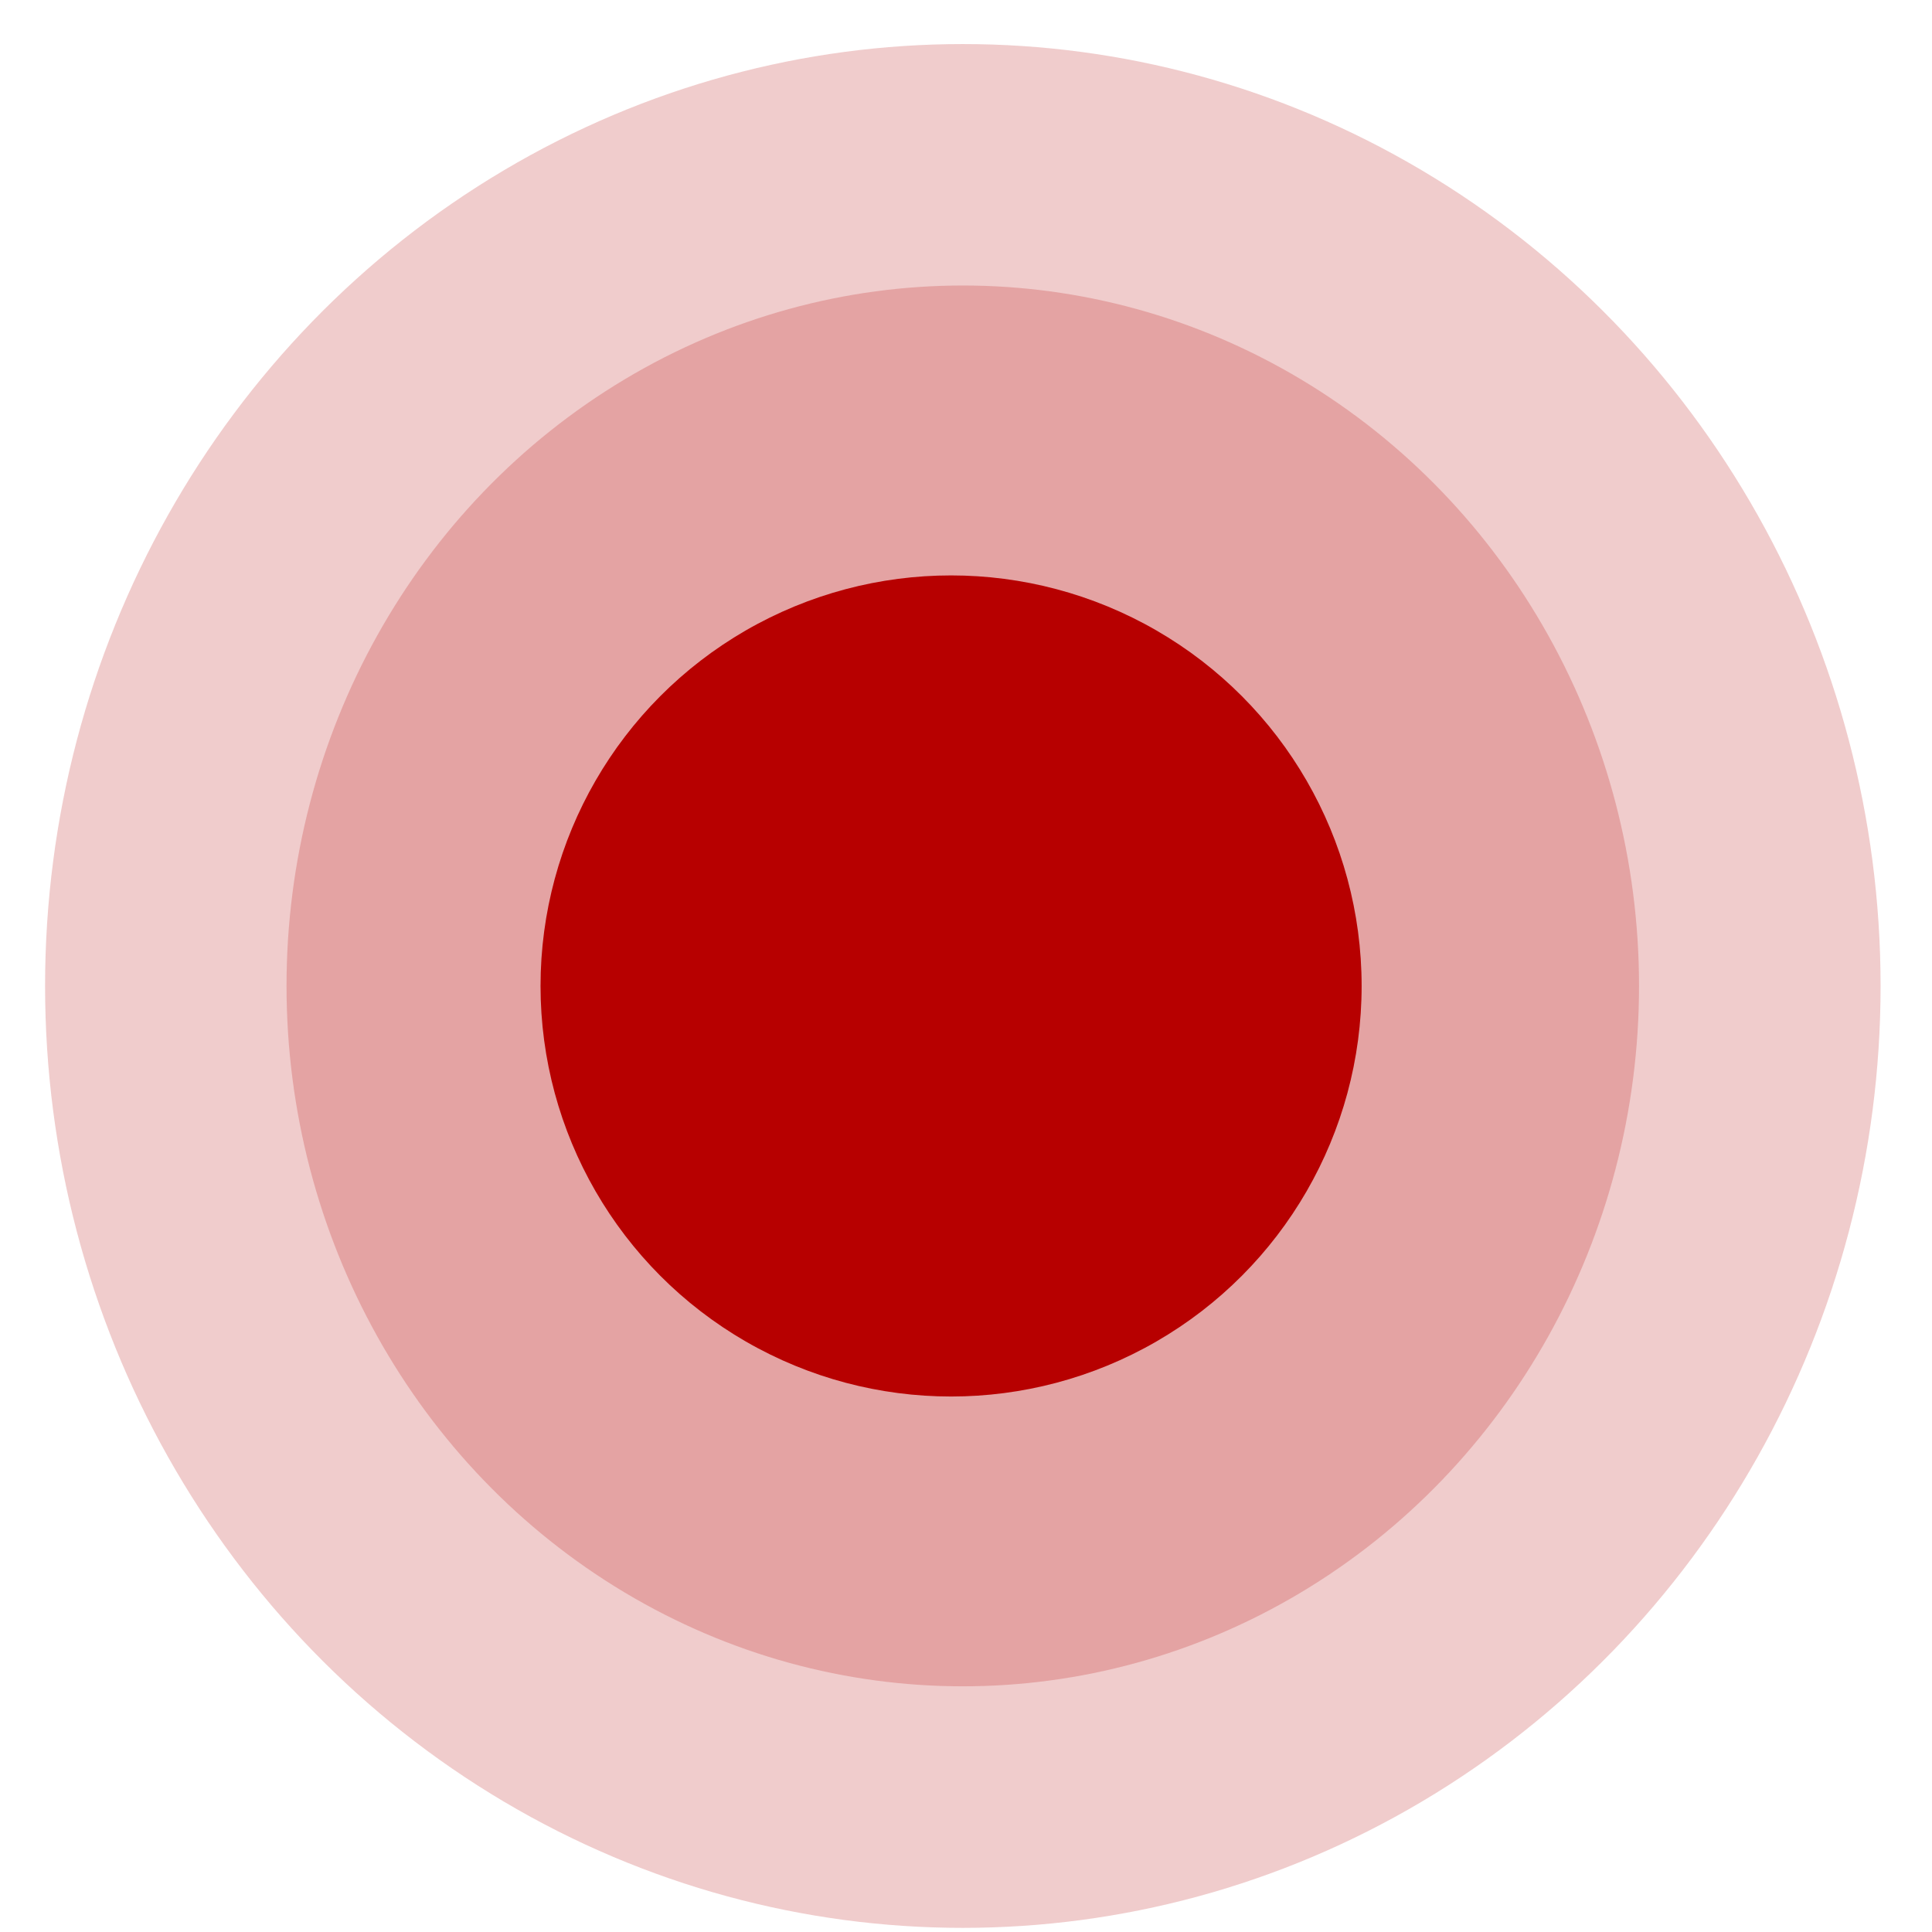 <svg xmlns="http://www.w3.org/2000/svg" width="36" height="36" viewBox="0 0 36 36" fill="none"><ellipse cx="17.94" cy="18.371" rx="12.601" ry="13.051" fill="#B70000" fill-opacity="0.2"></ellipse><ellipse cx="17.941" cy="18.372" rx="17.101" ry="17.551" fill="#B70000" fill-opacity="0.2"></ellipse><circle cx="17.722" cy="18.372" r="7.65" fill="#B70000"></circle></svg>